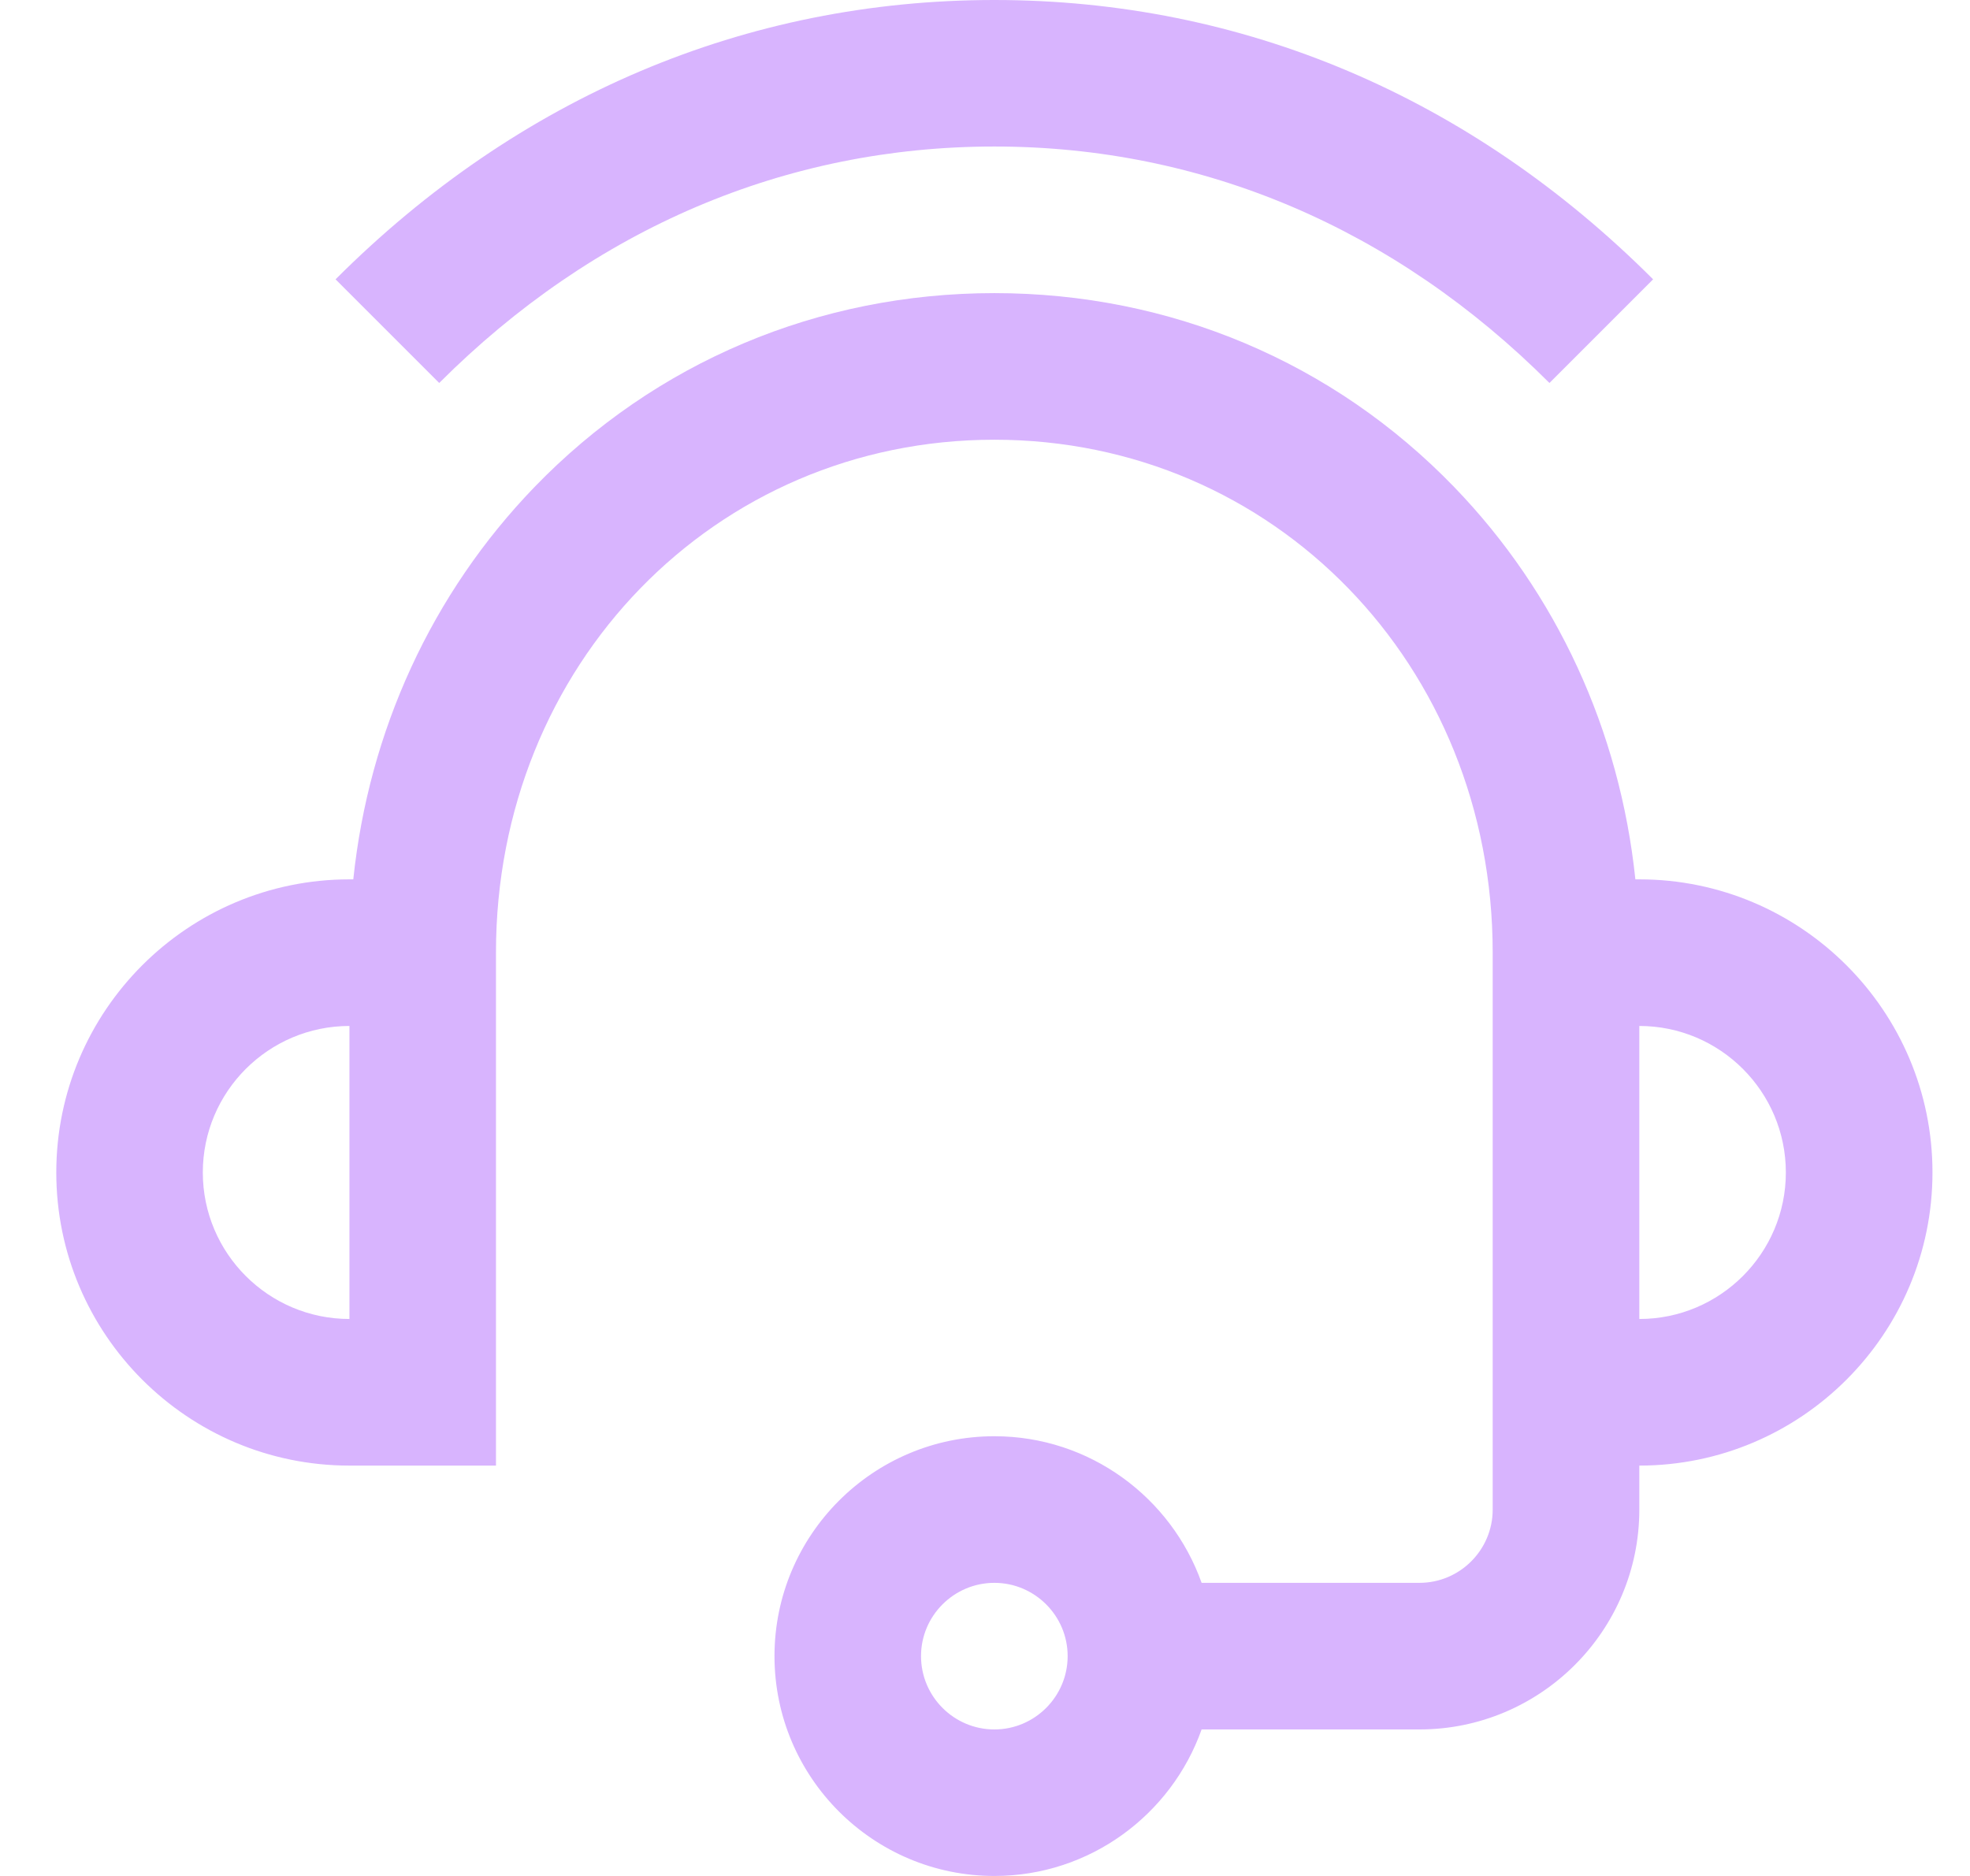 <svg width="21" height="20" viewBox="0 0 21 20" fill="none" xmlns="http://www.w3.org/2000/svg">
<g clip-path="url(#clip0_8492_61518)">
<path d="M17.475 9.375H17.433C17.267 7.79 16.597 6.327 15.503 5.194C14.215 3.86 12.473 3.125 10.6 3.125C8.726 3.125 6.985 3.86 5.696 5.194C4.603 6.327 3.932 7.79 3.766 9.375H3.725C2.001 9.375 0.6 10.777 0.6 12.5C0.6 14.223 2.001 15.625 3.725 15.625H5.287V10.156C5.287 7.09 7.621 4.688 10.6 4.688C13.579 4.688 15.912 7.09 15.912 10.156V16.094C15.912 16.524 15.562 16.875 15.131 16.875H12.809C12.486 15.966 11.618 15.312 10.6 15.312C9.307 15.312 8.256 16.364 8.256 17.656C8.256 18.949 9.307 20 10.6 20C11.618 20 12.486 19.347 12.809 18.438H15.131C16.423 18.438 17.475 17.386 17.475 16.094V15.625C19.198 15.625 20.6 14.223 20.6 12.5C20.6 10.777 19.198 9.375 17.475 9.375ZM3.725 14.062C2.863 14.062 2.162 13.362 2.162 12.5C2.162 11.638 2.863 10.938 3.725 10.938V14.062ZM10.6 18.438C10.169 18.438 9.818 18.087 9.818 17.656C9.818 17.226 10.169 16.875 10.6 16.875C11.03 16.875 11.381 17.226 11.381 17.656C11.381 18.087 11.03 18.438 10.6 18.438ZM17.475 14.062V10.938C18.336 10.938 19.037 11.638 19.037 12.5C19.037 13.362 18.336 14.062 17.475 14.062Z" fill="#D8B4FE"/>
<path d="M10.6 1.562C12.822 1.562 14.868 2.434 16.517 4.083L17.622 2.978C15.674 1.03 13.245 0 10.6 0C7.953 0 5.525 1.03 3.577 2.978L4.682 4.083C6.331 2.434 8.377 1.562 10.6 1.562Z" fill="#D8B4FE"/>
</g>
<defs>
<clipPath id="clip0_8492_61518">
<rect width="20" height="20" fill="white" transform="translate(0.6)"/>
</clipPath>
</defs>
</svg>

